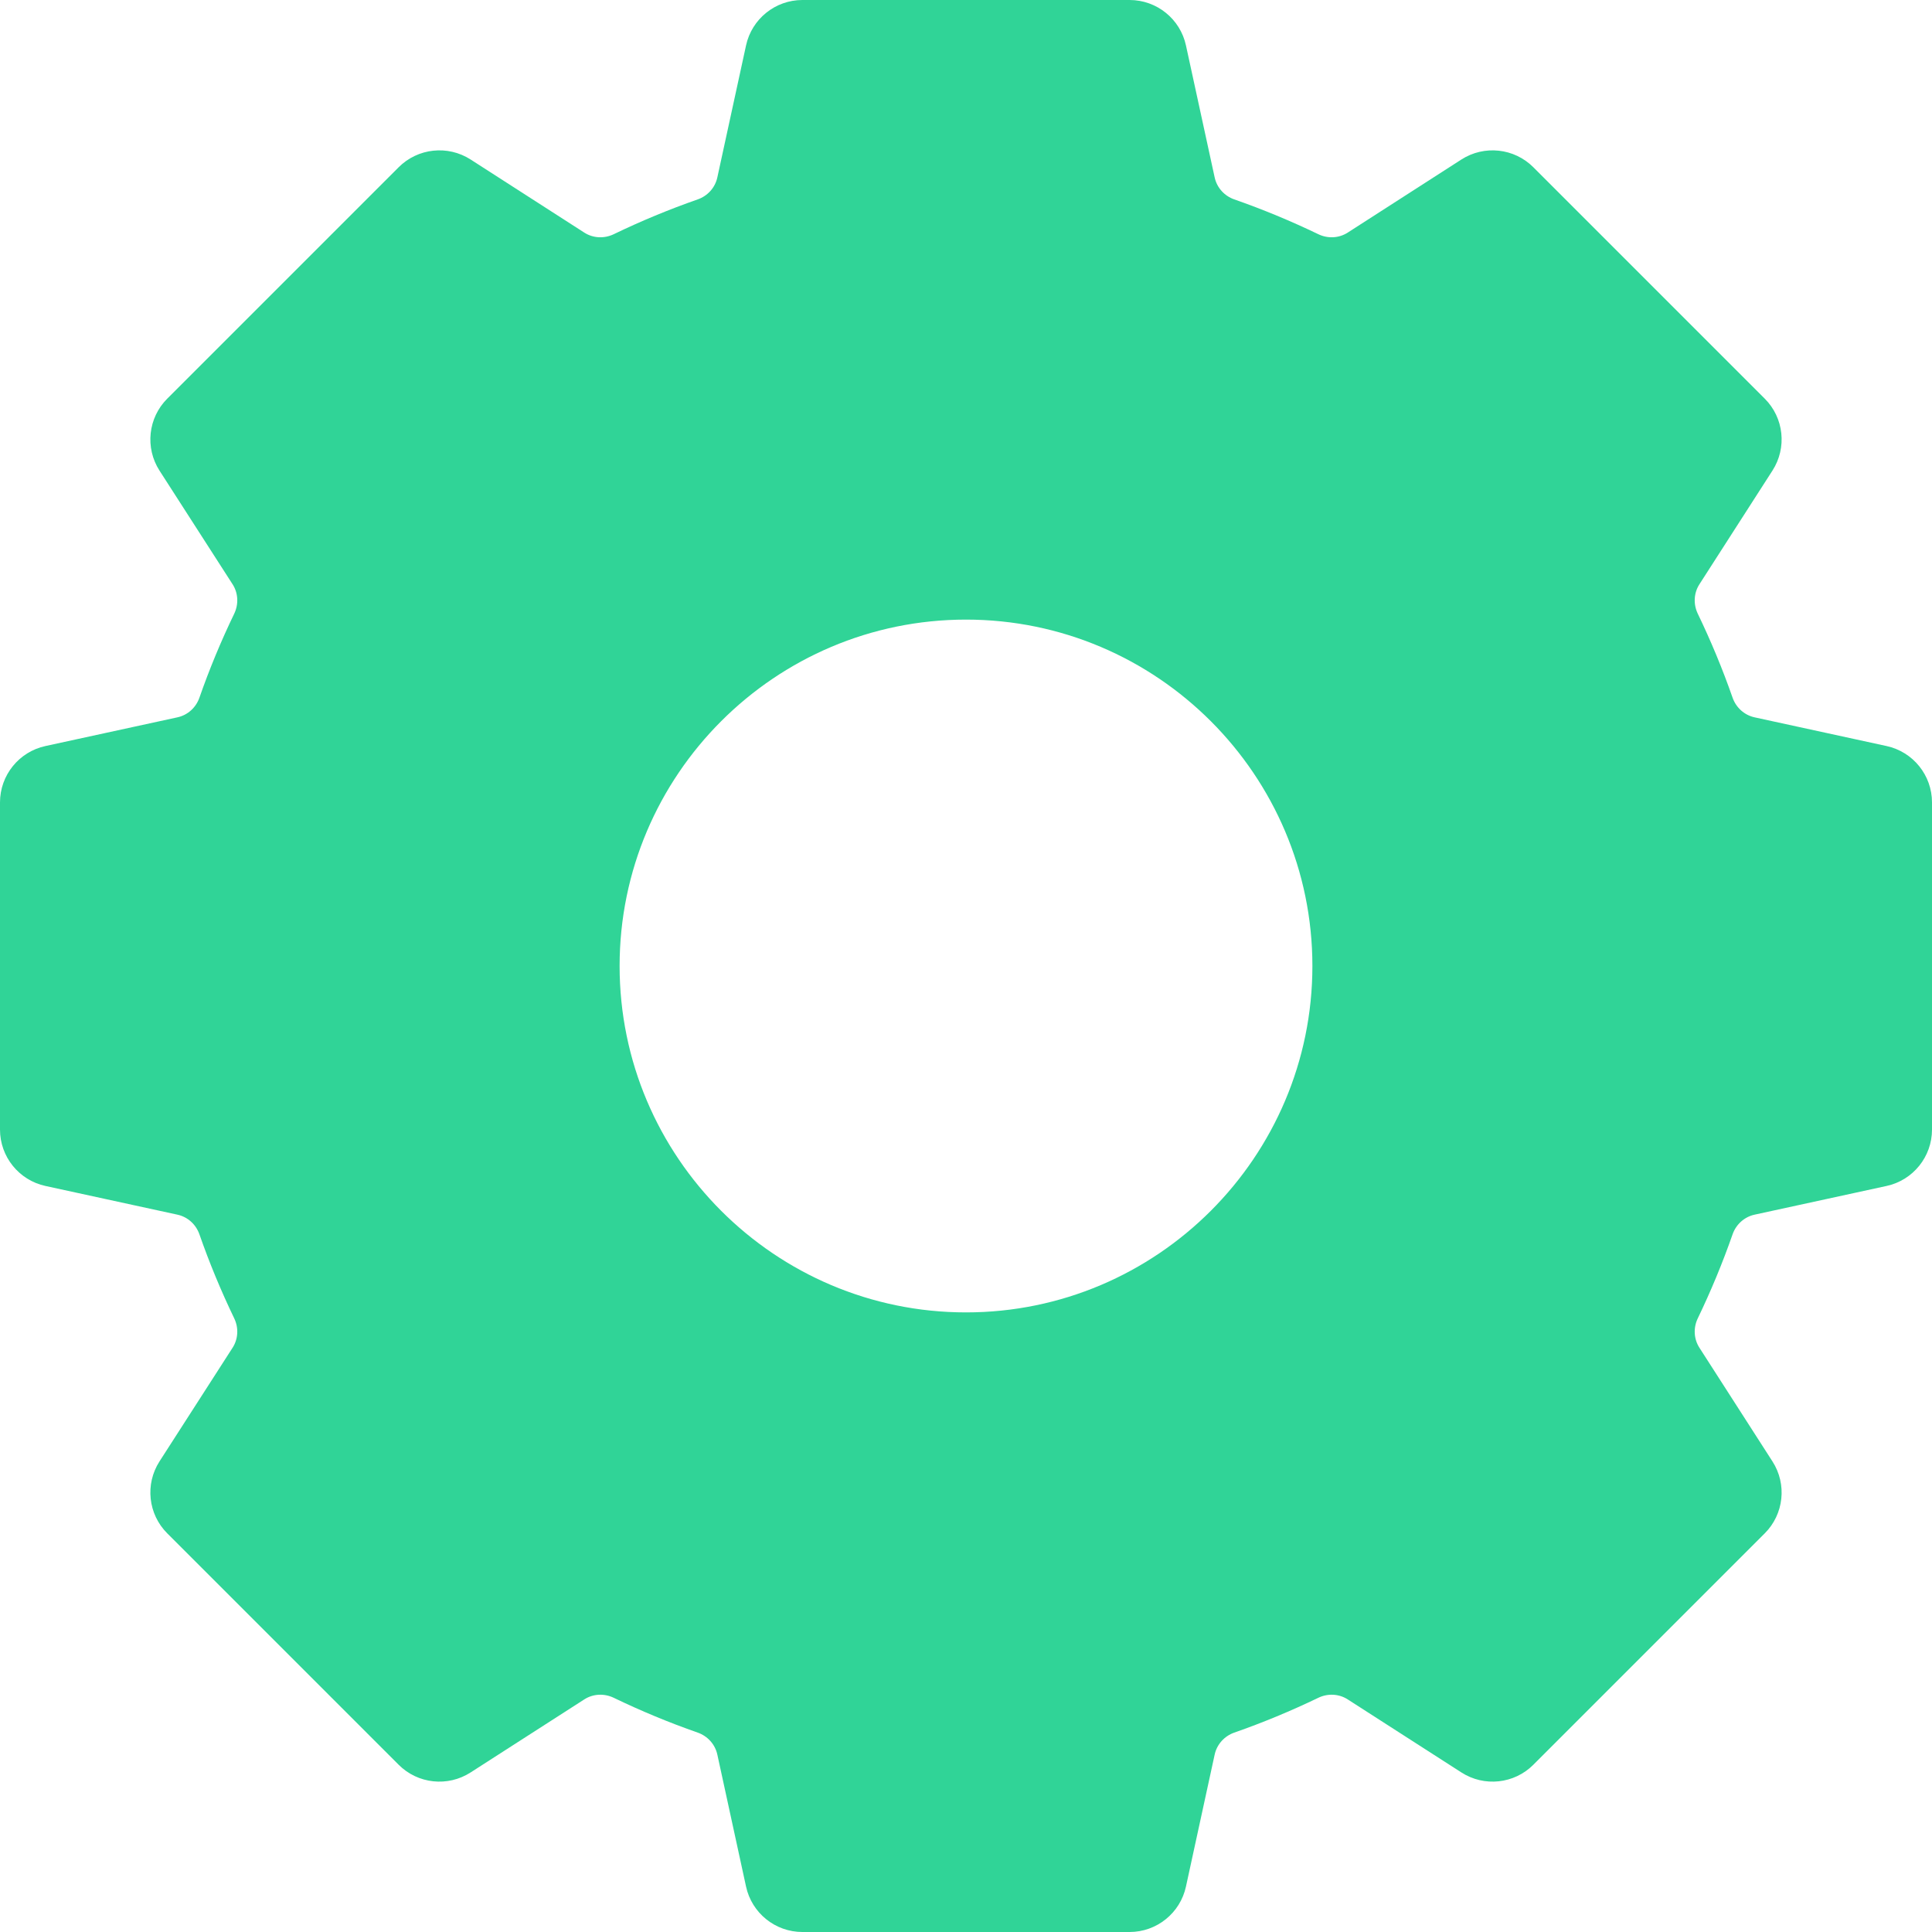 <svg width="34" height="34" viewBox="0 0 34 34" fill="none" xmlns="http://www.w3.org/2000/svg">
<path d="M33.2 13.129L30.878 12.624C30.698 12.585 30.552 12.453 30.491 12.279C30.315 11.775 30.11 11.281 29.878 10.8C29.798 10.633 29.807 10.437 29.907 10.282L31.192 8.282C31.451 7.88 31.394 7.352 31.056 7.015L26.985 2.944C26.648 2.606 26.12 2.549 25.718 2.807L23.718 4.093C23.563 4.193 23.367 4.202 23.201 4.122C22.719 3.89 22.225 3.685 21.721 3.509C21.547 3.448 21.415 3.303 21.376 3.122L20.871 0.8C20.77 0.333 20.356 0 19.879 0H14.121C13.644 0 13.23 0.333 13.129 0.8L12.624 3.122C12.585 3.303 12.453 3.448 12.279 3.509C11.775 3.685 11.281 3.89 10.8 4.122C10.633 4.202 10.437 4.193 10.282 4.093L8.282 2.807C7.88 2.549 7.352 2.606 7.015 2.944L2.944 7.015C2.606 7.352 2.549 7.88 2.807 8.282L4.093 10.282C4.193 10.437 4.202 10.633 4.122 10.8C3.89 11.281 3.685 11.775 3.509 12.279C3.448 12.453 3.303 12.585 3.122 12.624L0.8 13.129C0.333 13.23 0 13.644 0 14.121V19.879C0 20.356 0.333 20.77 0.8 20.871L3.122 21.376C3.303 21.415 3.448 21.547 3.509 21.721C3.685 22.225 3.89 22.719 4.122 23.201C4.202 23.367 4.193 23.563 4.093 23.718L2.807 25.718C2.549 26.12 2.606 26.648 2.944 26.985L7.015 31.056C7.352 31.394 7.88 31.451 8.282 31.192L10.282 29.907C10.437 29.807 10.633 29.798 10.8 29.878C11.281 30.11 11.775 30.315 12.279 30.491C12.453 30.552 12.585 30.698 12.624 30.878L13.129 33.2C13.23 33.667 13.644 34 14.121 34H19.879C20.356 34 20.77 33.667 20.871 33.2L21.376 30.878C21.415 30.698 21.547 30.552 21.721 30.491C22.225 30.315 22.719 30.11 23.201 29.878C23.367 29.798 23.563 29.807 23.718 29.907L25.718 31.192C26.12 31.451 26.648 31.394 26.985 31.056L31.056 26.985C31.394 26.648 31.451 26.12 31.192 25.718L29.907 23.718C29.807 23.563 29.798 23.367 29.878 23.201C30.11 22.719 30.315 22.225 30.491 21.721C30.552 21.547 30.698 21.415 30.878 21.376L33.2 20.871C33.667 20.77 34 20.356 34 19.879V14.121C34 13.644 33.667 13.23 33.2 13.129ZM23.096 17C23.096 20.361 20.361 23.096 17 23.096C13.639 23.096 10.904 20.361 10.904 17C10.904 13.639 13.639 10.904 17 10.904C20.361 10.904 23.096 13.639 23.096 17Z" fill="#30D497"/>
</svg>
